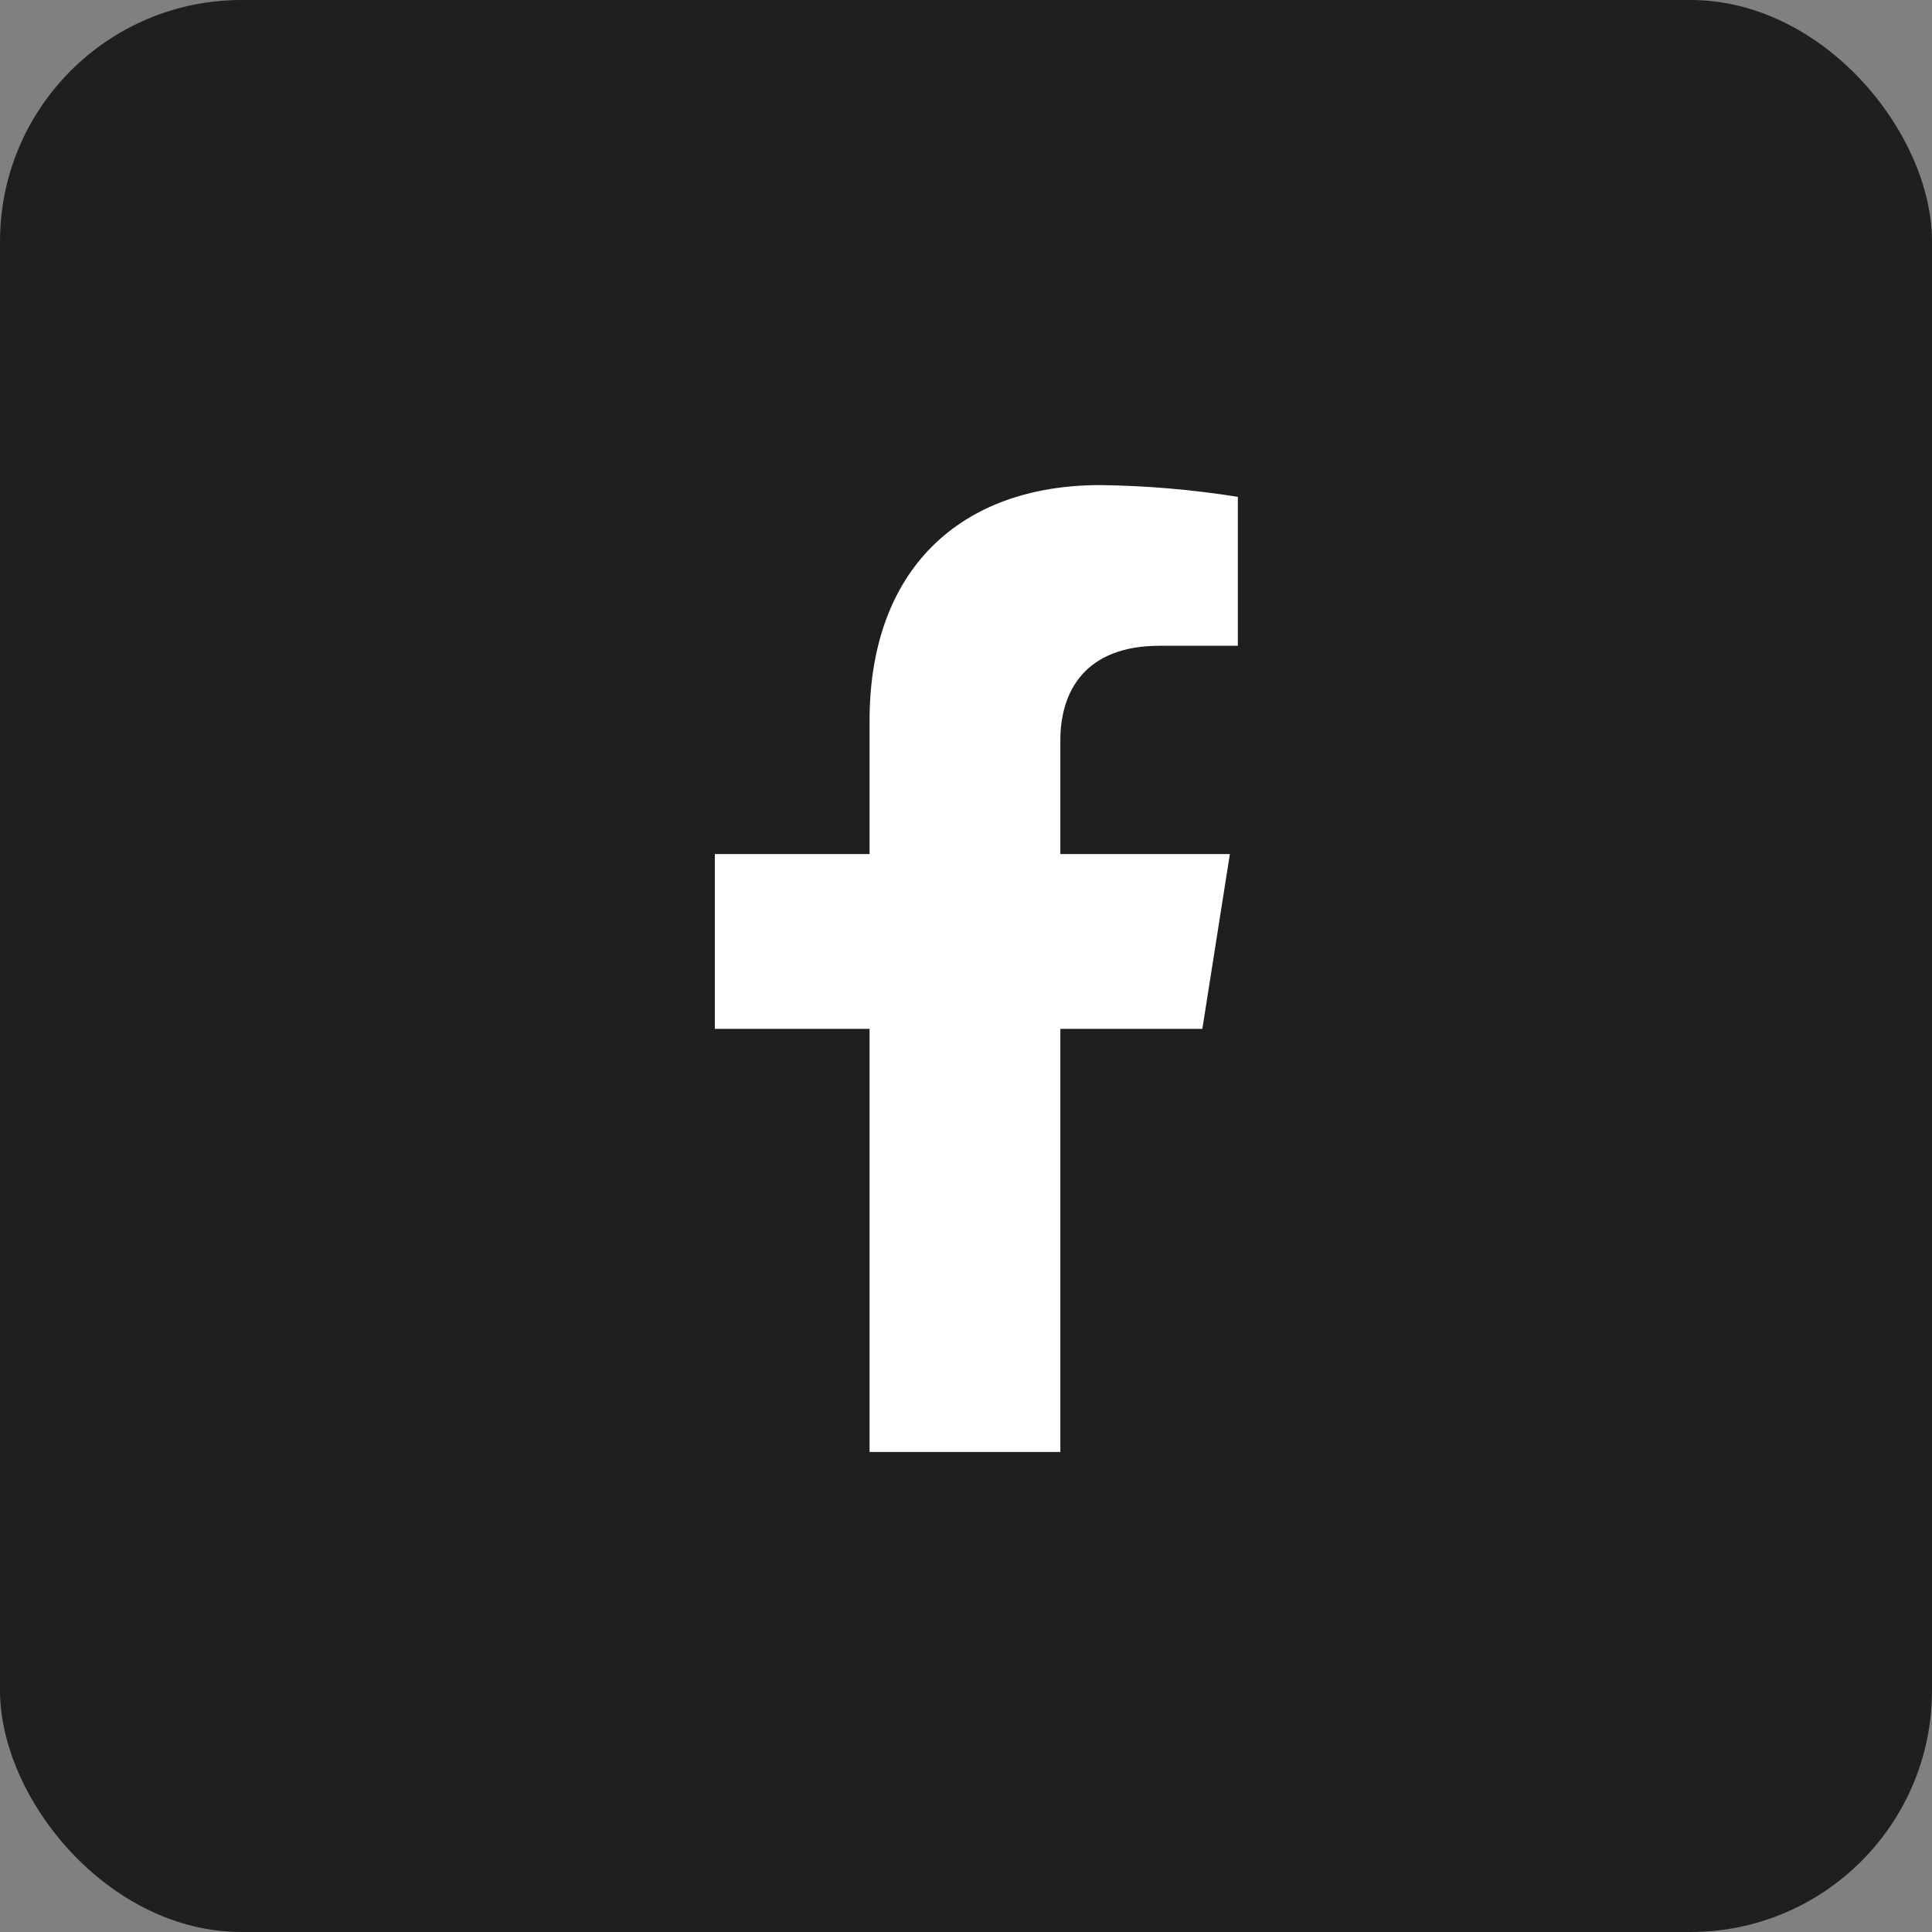 <svg width="24" height="24" viewBox="0 0 24 24" fill="none" xmlns="http://www.w3.org/2000/svg">
<rect x="0" y="0" width="24" height="24" fill="#808080" stroke="none"/>
<rect width="24" height="24" rx="3" fill="#1F1F1F"/>
<path d="M14.936 12.781L15.278 10.609H13.172V9.197C13.172 8.602 13.466 8.022 14.406 8.022H15.377V6.172C14.812 6.082 14.241 6.033 13.668 6.026C11.934 6.026 10.802 7.068 10.802 8.952V10.609H8.88V12.781H10.802V18.037H13.172V12.781H14.936Z" fill="white"/>
</svg>
